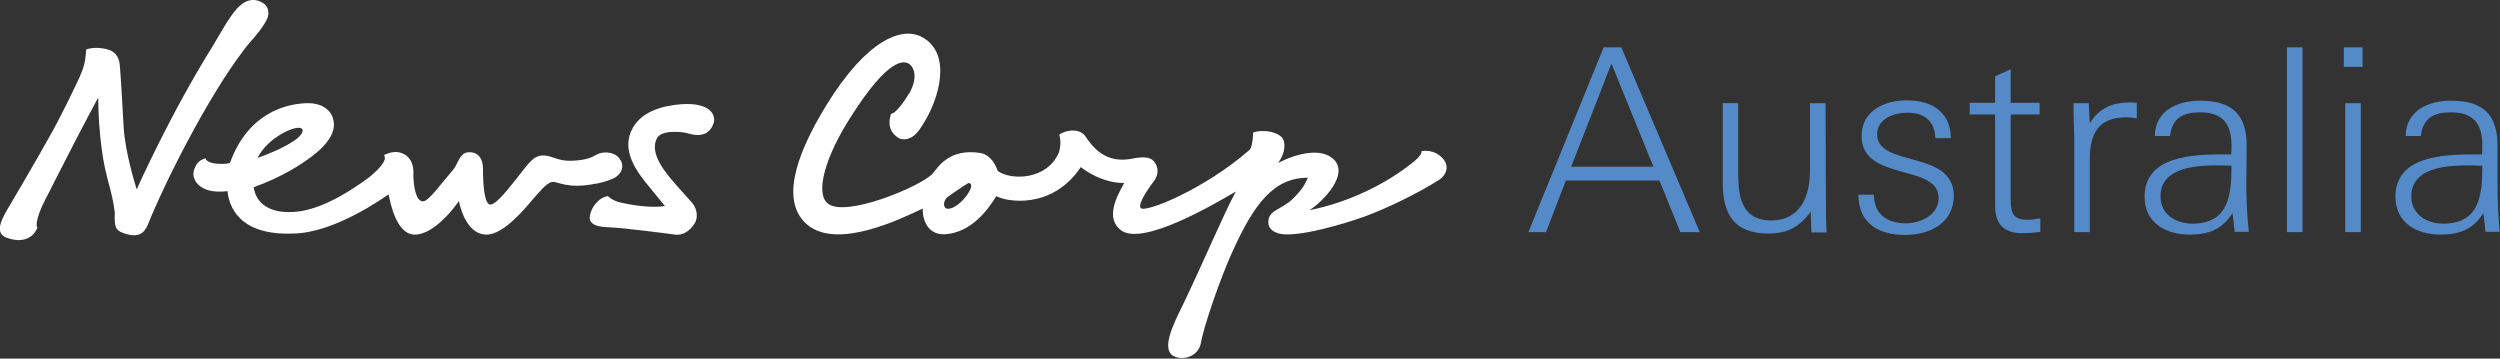 <svg id="Layer_1" xmlns="http://www.w3.org/2000/svg" viewBox="0 0 707.6 101.5"><rect x="0" y="0" width="707.6" height="101.5" fill="#333333" stroke="none"/><style>.st0{fill:#fff}.st1{fill:#558ac8}</style><path class="st0" d="M407.7 44.2c-2.5-2.1-5.4-1.4-5.4-1.4s.4.7-1.5 2.4c-.2.1-.6.6-.7.6-7.9 6.4-18.5 11.5-29.5 13.7 3.5-2.1 12.1-10.6 6.3-14.9-3.4-2.5-9.4-1.4-15.1 1.5.7-1.1 2.2-3.3 1.6-6.1-.6-2.7-5.9-3.5-8.7-2.5-.1 2.8-.5 4.3-1 4.9-12.8 11.2-29.5 17.9-30.8 16.5-1.1-1.1 2.6-6.2 3.9-7.9 1-1.5 1.1-3.2.3-4.6-1.1-2.1-3.3-2.2-7.2-1.4-5.5.9-9.4-1.4-12.6-6.3-1.6-2.5-5.5-2-7.5-.6.5 1.6.4 3.5-.1 5.1-3.4 7.8-13.5 7.9-17.3 5.2-.5-1.6-2-4.6-4.9-5.1-9-1.4-12 4.1-13.5 5.8-3.2 3.6-24.7 12.6-29.7 8.5-3.7-3-.6-13.5 6.5-24.5 10.5-16.6 15.2-16.4 16.9-14.7 1 1 2 3.3 0 7.4-.1.3-.3.6-.5.8-3.6 5.9-5 5.6-5 5.6-1.2 3.6.3 5.5 1.5 6.4 1.2 1.2 3 .8 3.5.6 1.8-.6 2.9-2.2 3.9-3.8 5.1-7.9 8.2-20.4-.1-24.9-5.9-3.2-15.9 1.1-27 19.1-9.8 15.9-12.6 28-5.5 34 8.6 7.2 26.8-1.8 32.7-4.6-.2 1.2.3 7.6 6.3 7.3 7.7-.5 12.4-7.4 14.5-10.8 3 1.7 15.9 3.8 23.9-8.2.9.7 5.9 4.5 12.3 4.5-2.3 4.1-5.3 9.9-1 13.3 6 4.8 26.6-7.4 32.6-10.9-3.4 6.2-9.3 20.3-15.3 32.7-2.5 5.1-5.9 12-2.3 13.9 2.8 1.4 7 0 7.7-3.7.8-4.8 5.5-18.3 8.8-25.6 6.3-14 11.9-21.2 21.5-21.2-.6 1.1-.9 2.6-4.1 5.8-3.5 3.5-7.3 3.2-7.1 7 .1 2.2 2.4 2.8 3 3 5 1.3 18.7-2.8 24.2-4.8 6.3-2.3 15-6.5 21.3-10.5 2.4-1.8 2.7-4.5.2-6.6zM268.3 59.1c-1.2 0-1.6-1.7-.3-3.2 4.2-3 5.9-4 6.1-4.1 2.8 0-2.4 7.3-5.8 7.3zm-75.5-29.6c-5.3.4-11.7 2.1-14.1 7.5-2 4.4-.4 9 3.7 14.2 2.6 3.2 5.1 6.3 5.8 7.1-1.9.4-6.1.3-10.2-.5h-.1c-1-.2-1.9-.4-2.8-.6-2.4-.8-3-1.7-3-1.7l-.3.2.3-.2c-1.6.2-2.9 1.3-3.8 2.5s-1.9 3.6-1.1 4.7c.7 1 2.1 1.5 4.7 1.6 5.9.3 16.8 1.8 19.1 2.1 3.1.4 5.2-2.2 5.9-3.7.8-2 0-4.2-1.1-5.4-5.2-6-12.5-12.6-9.9-18.1 1.2-2.5 7.1-2 9-1.4 4.1 1.2 6.2-.3 7.1-3 .6-1.8-.4-5.9-9.2-5.3z"/><path class="st0" d="M174 50.3c2.1-1.2 2.9-3.6 1.2-5.6s-4.9-1.8-6.4-.9c-1.2.7-2.6 1.5-6.9 1.7-4 .2-5.6-1.5-8.1-1.5-2.8 0-4 2-7.4 6.3-1.8 2.2-5.8 7.6-7.6 7.6-1.5 0-2.1-4.4-2.1-10.2 0-2.6-1.2-4.8-4.2-4.6-2.5.2-2.9 3.4-4.2 4.9-3.9 4.5-7 9-8.6 9-2 0-2.7-4.4-2.7-7.7 0 0 .6-5.2-4.1-6.2-2.1-.4-4.2.8-4.2.8.2.4.3.8.2 1.2-.6 2.2-4.7 5.3-4.7 5.3C99.8 53.6 91 59.6 83 60c-9.3.5-10.9-4.9-11.2-7 8-2.9 13.3-6.3 16.8-9 3.7-2.8 6.1-6 5.9-9.1-.3-4.2-4.1-5.7-7.1-5.7-6.4 0-17.2 2.8-22.3 16.9-1.1.4-3.7.4-5.1 0-1.9-.5-1.8-1.3-1.8-1.3-1.7.5-2.5 1.3-3.1 2.8-1 2.4.3 4.5 2.3 5.6 1.4.8 3.7 1.3 7 .9.4 4.3 3.3 12.6 18.5 12C94.7 66 108.8 55.8 110 55c.5 2.5 2.2 11.4 7.4 11.4 6.1 0 12.5-9.5 12.5-9.5s1.6 9.5 7.8 9.5c5.2 0 11.6-8.3 13.3-10.2 1.4-1.6 3.9-4.7 5.4-4.7 1.4-.2 4.2 2.1 12.1.5.1.1 3.7-.7 5.5-1.7zM85.5 36.5c.7.7-.8 2.4-2.2 3.3-3.8 2.5-7.7 3.9-10.4 4.9 3-6.1 11.6-9.7 12.6-8.2zM75.7 5.1c.6-1.5.1-3.2-.8-3.9-3-2.3-5.8-1-7.8 1.2-2.4 2.6-5.5 8.4-6.8 10.5C48 32.6 38.7 53.6 38.7 53.6s-3.2-9.8-3.7-17.5c-.4-7.3-.8-14.3-1.1-17.7-.1-1.4-.7-3.5-3.1-4.3-1.8-.6-4.5-.8-6.4-.1-.2 2.3-.2 3.5-1.2 6.2-1 2.8-7.2 15-8.3 16.9-5.4 9.7-12.6 21.8-13 22.5-1.5 2.7-3.5 6.4 0 7.7s6.5.6 8-1.6c.3-.4.7-1.2.7-1.2s-1-.8 1.2-5.9c.6-1.3 1.4-2.9 2.3-4.6.2-.3.3-.6.5-1 .3-.5.4-.9.6-1.2 3.6-7.1 8.3-16.2 12.6-24.2 0 4.6.4 10.4 1 14.6 1 8.1 3 11.6 3.7 18.1-.2 4.4.3 5.1 3.5 6 3 .8 4.7 0 5.9-2.8 4.3-10.9 16.8-36 27.3-49.6 1-1.5 5.2-5.6 6.5-8.8z"/><path class="st1" d="M453.9 13.4l-21.3 52.3h5l5.6-14.6h26.5l5.9 14.6h5.5l-22.2-52.3h-5zm-9.2 33.8L456.1 18 468 47.2h-23.3zm72-18h-4.4v19.1c0 7.2-2.7 14.1-11 14.1-7.7 0-9.3-5.8-9.3-12.6V29.2h-4.4v22.4c0 9.2 3.3 14.5 13 14.5 5.3 0 8.8-1.9 11.9-6.2l.2 5.9h4.3c-.2-3.6-.2-7.3-.2-10.9l-.1-25.7zm14.6 8.8c0-4.4 4.8-6.1 8.5-6.1 4.9 0 7.7 2.2 8 7.2h4.4c-.2-7.6-5.5-10.7-12.6-10.7-6.3 0-12.7 3-12.7 10.1 0 13 21.8 7.7 21.8 17.5 0 4.9-5.1 7.2-9.3 7.2-5.3 0-9-2.6-9-8.1H526c0 8 5.6 11.4 13.2 11.4 6.9 0 13.8-3.3 13.8-11.1 0-13.1-21.7-7.9-21.7-17.4zm37.8 18.2V32.4h8.2v-3.3h-8.2v-9.5l-4.4 2v7.5h-7.2v3.3h7.2v25.8c0 5.3 2.5 7.8 7.7 7.8 1.7 0 3.4-.1 5.1-.4v-3.8c-1.1.1-2.2.4-3.3.4-4.5.1-5.1-1.9-5.1-6zm22.4-21.3l-.3-5.7h-4.3c-.1 3.5.2 7.2.2 10.7v25.8h4.4V45c0-7.2 2.5-11.8 10.3-11.8 1 0 2 .1 3 .3v-4.4c-.7-.1-1.4-.1-2-.1-5.1 0-8.7 1.7-11.3 5.9zm44.4 6.4c0-9-4.2-12.8-13.2-12.8-6.4 0-12.7 2.8-12.8 10h4.3c.6-5.2 3.8-6.7 8.5-6.7 6.4 0 8.9 3.2 8.9 9.4 0 .9 0 1.7-.1 2.5h-1.9c-9 0-22.6.4-22.6 12 0 7.4 6.1 10.7 12.7 10.7 5.4 0 9.2-1.4 12.2-6.1.2 1.7.4 3.5.6 5.3h4c-.5-4.6-.7-9-.7-13.5l.1-10.8zm-15.4 22c-4.6 0-9-2.6-9-7.7 0-8.4 10.4-8.8 16.5-8.8 1.2 0 2.4.1 3.6.1 0 8.2-.7 16.4-11.1 16.4zm26.8-49.9h4.4v52.3h-4.4V13.4zm16.1 0h5.3v5.5h-5.3v-5.5zm.4 15.8h4.4v36.5h-4.4V29.2zm43.1 23V41.3c0-9-4.2-12.8-13.2-12.8-6.4 0-12.7 2.8-12.8 10h4.3c.6-5.2 3.8-6.7 8.5-6.7 6.4 0 8.9 3.2 8.9 9.4 0 .9 0 1.7-.1 2.5h-1.9c-9 0-22.6.4-22.6 12 0 7.4 6.1 10.7 12.7 10.7 5.4 0 9.2-1.4 12.2-6.1.2 1.7.4 3.5.6 5.3h4c-.4-4.5-.6-8.9-.6-13.4zm-15.4 11.1c-4.6 0-9-2.6-9-7.7 0-8.4 10.4-8.8 16.5-8.8 1.2 0 2.4.1 3.6.1 0 8.2-.7 16.4-11.1 16.4z"/></svg>